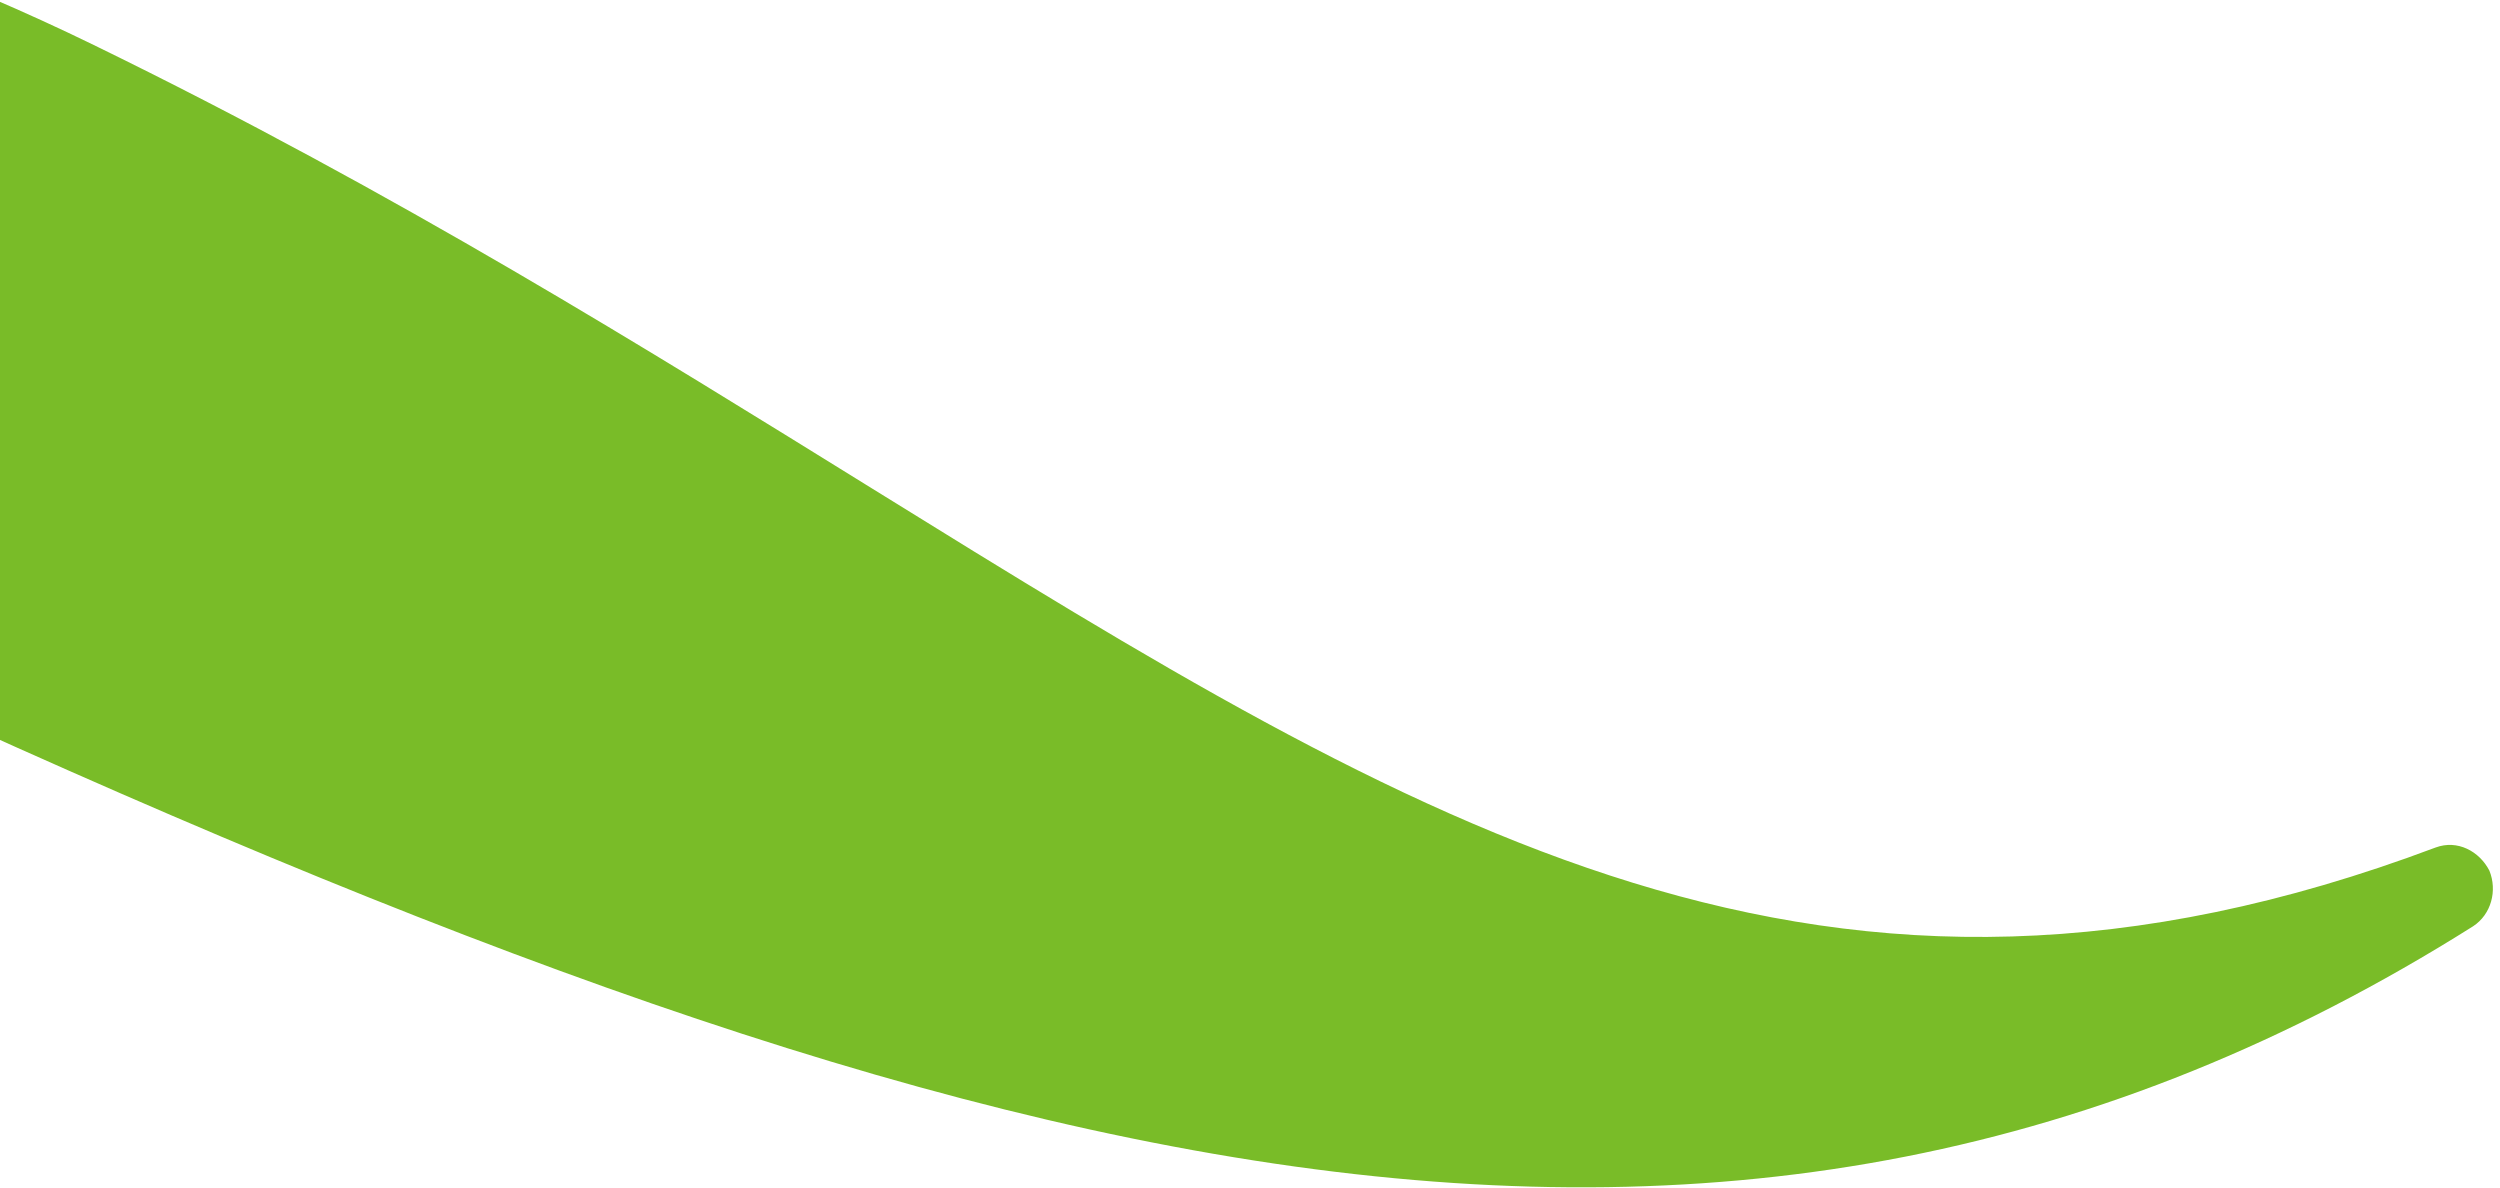 <?xml version="1.0" encoding="utf-8"?>
<!-- Generator: Adobe Illustrator 28.3.0, SVG Export Plug-In . SVG Version: 6.00 Build 0)  -->
<svg version="1.1" id="Layer_1" xmlns="http://www.w3.org/2000/svg" xmlns:xlink="http://www.w3.org/1999/xlink" x="0px" y="0px"
	 viewBox="0 0 400 190" style="enable-background:new 0 0 400 190;" xml:space="preserve">
<style type="text/css">
	.st0{fill:#79BC28;enable-background:new    ;}
</style>
<path class="st0" d="M-422,131.3c-1.9,2.9-0.9,6.9,1.6,9c2.8,2,6.7,2.2,9-0.4c100.6-98.4,221.5-109.8,380.2-35.8
	c185.2,86.4,308,119,426.9,44.1c2.9-1.9,3.9-5.7,2.6-8.9c-1.6-3.1-5.1-5-8.6-3.7c-97.6,36.7-161.5-2.5-250.1-57.4
	C103.9,56.1,63.4,30.8,15,7.2C-161.8-79-346,2.7-422,131.3z"/>
</svg>
